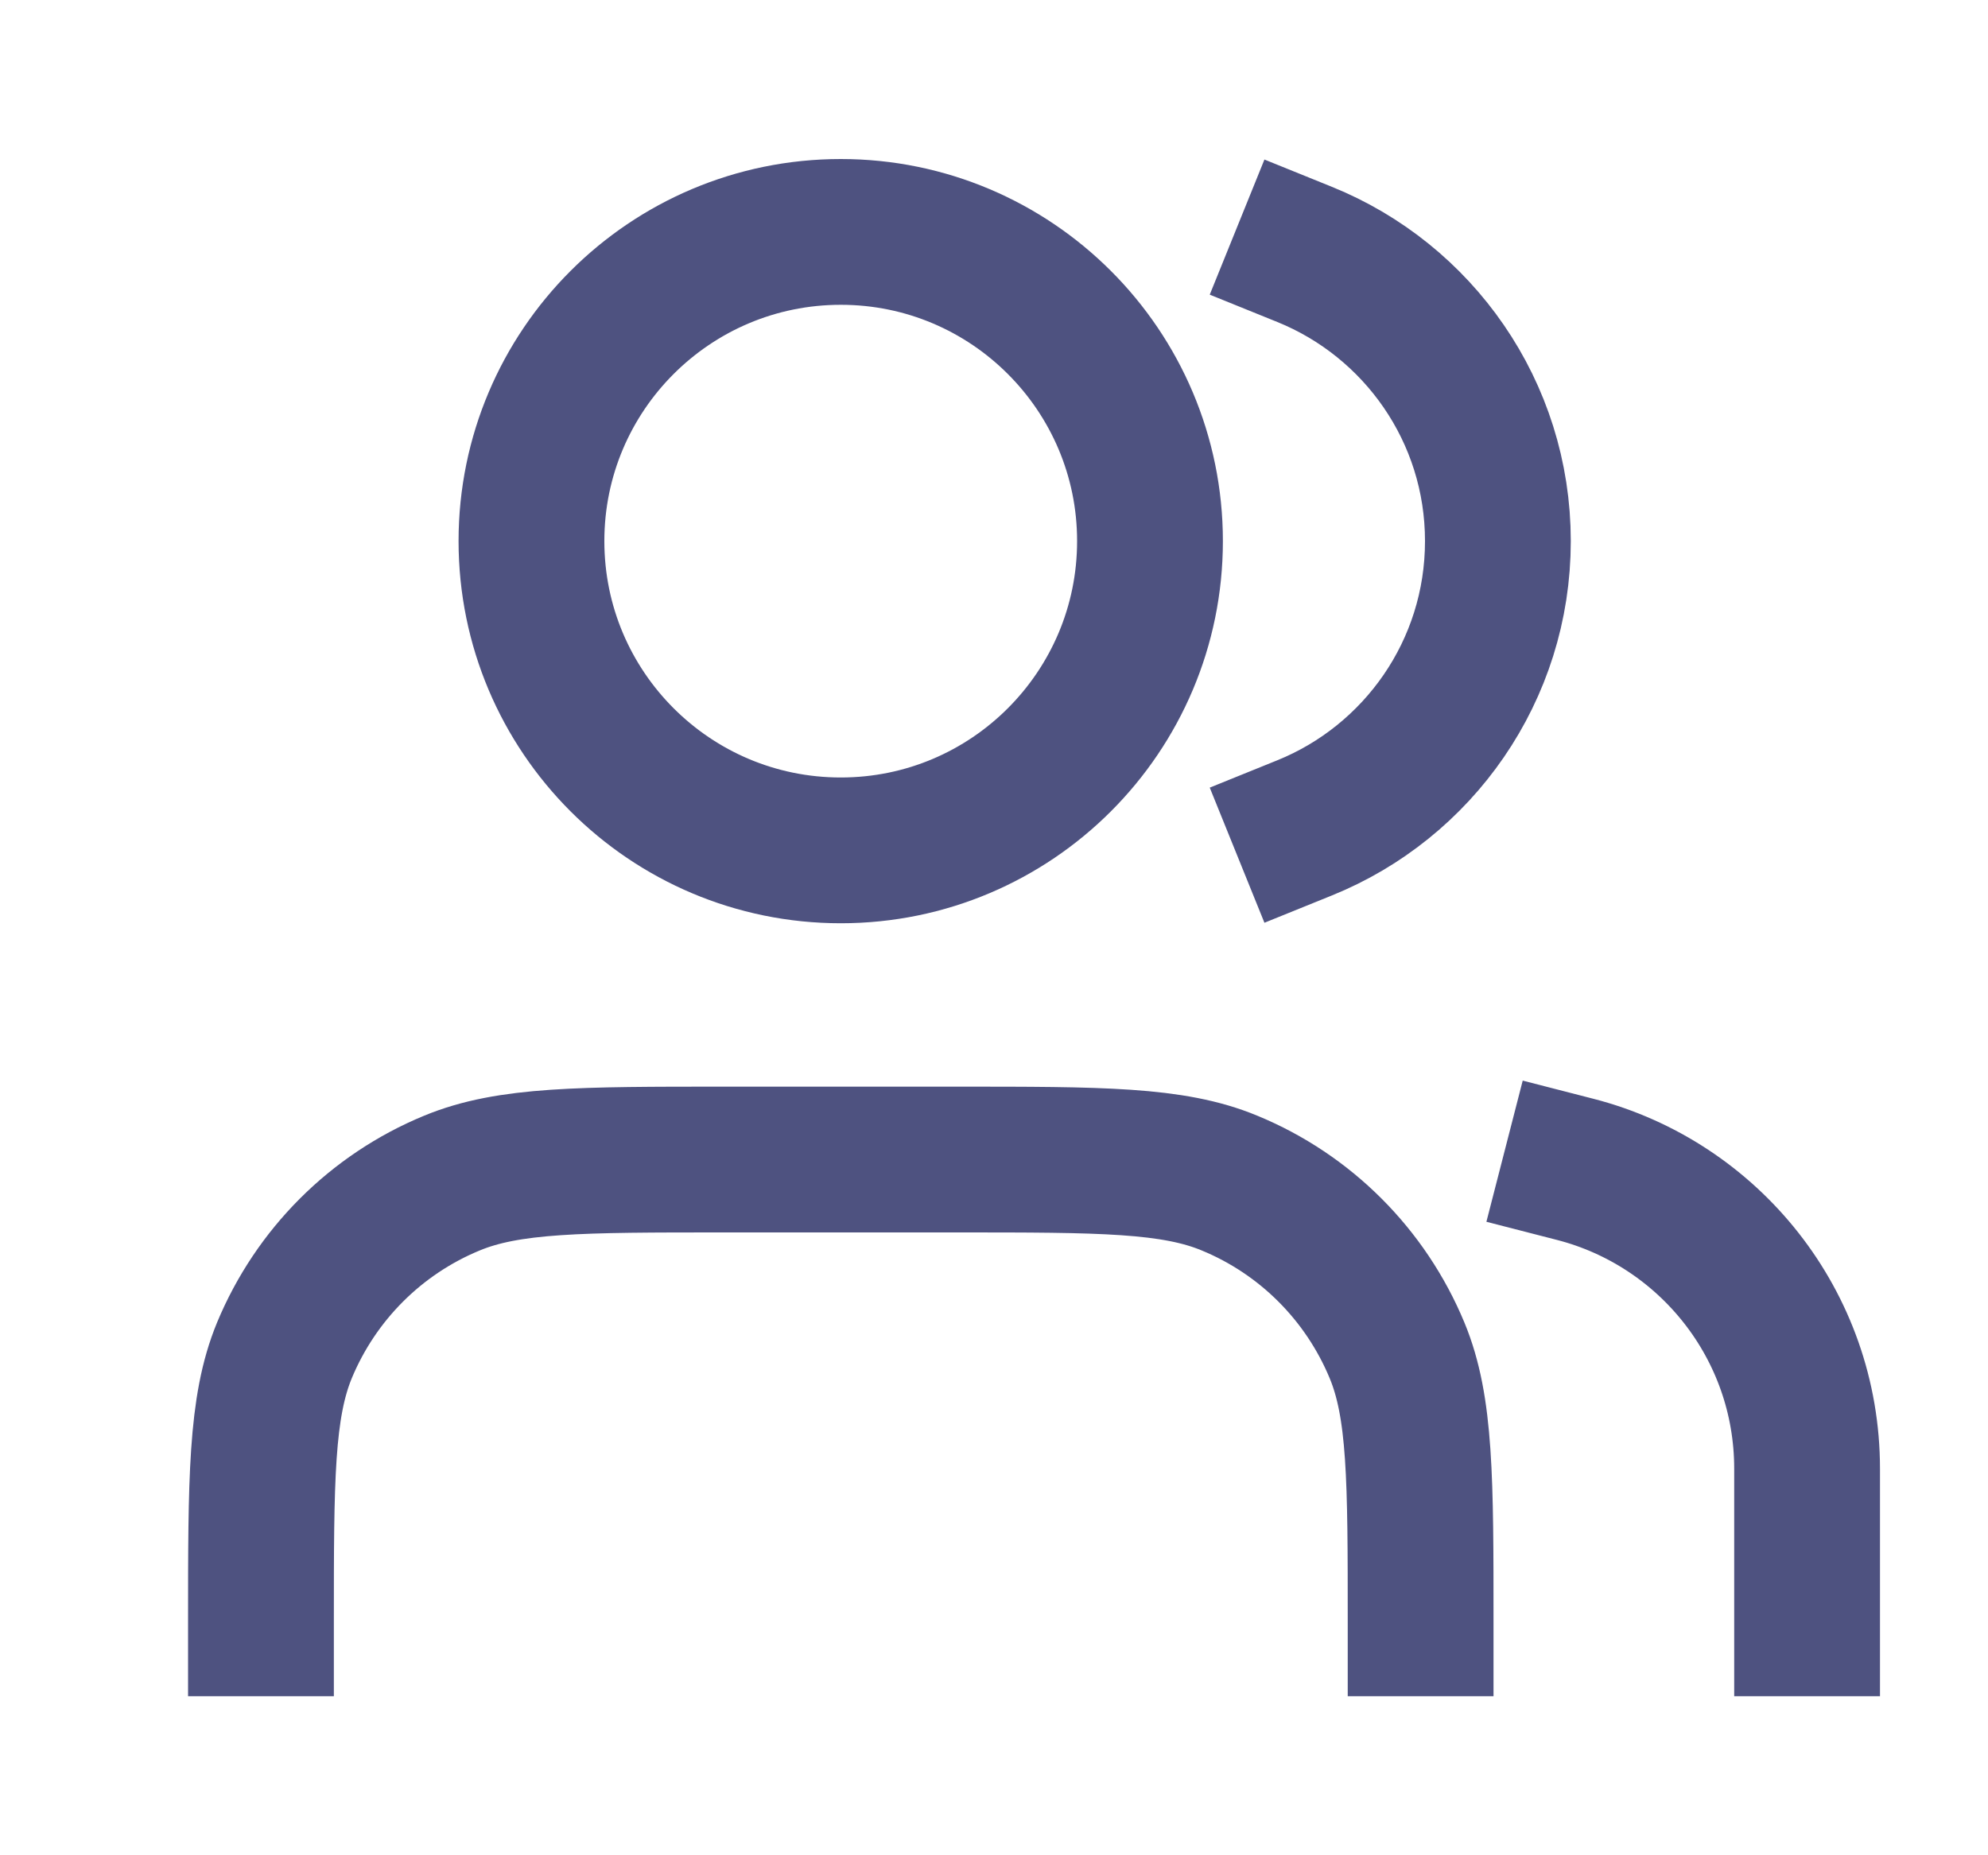 <svg width="15" height="14" viewBox="0 0 15 14" fill="none" xmlns="http://www.w3.org/2000/svg">
<g clip-path="url(#clip0_5188_25107)">
<path d="M13.635 12.25V11.083C13.635 9.996 12.892 9.083 11.885 8.824M9.844 1.92C10.699 2.266 11.302 3.104 11.302 4.083C11.302 5.063 10.699 5.901 9.844 6.247M10.719 12.25C10.719 11.163 10.719 10.619 10.541 10.19C10.304 9.619 9.85 9.164 9.278 8.928C8.85 8.75 8.306 8.75 7.219 8.75H5.469C4.382 8.75 3.838 8.75 3.409 8.928C2.837 9.164 2.383 9.619 2.146 10.19C1.969 10.619 1.969 11.163 1.969 12.25M8.677 4.083C8.677 5.372 7.632 6.417 6.344 6.417C5.055 6.417 4.01 5.372 4.01 4.083C4.01 2.795 5.055 1.75 6.344 1.75C7.632 1.75 8.677 2.795 8.677 4.083Z" stroke="#4E5280" stroke-width="1.1" stroke-linecap="square"/>
</g>
<defs>
<clipPath id="clip0_5188_25107">
<rect width="14" height="14" fill="white" transform="translate(0.797)"/>
</clipPath>
</defs>
</svg>
